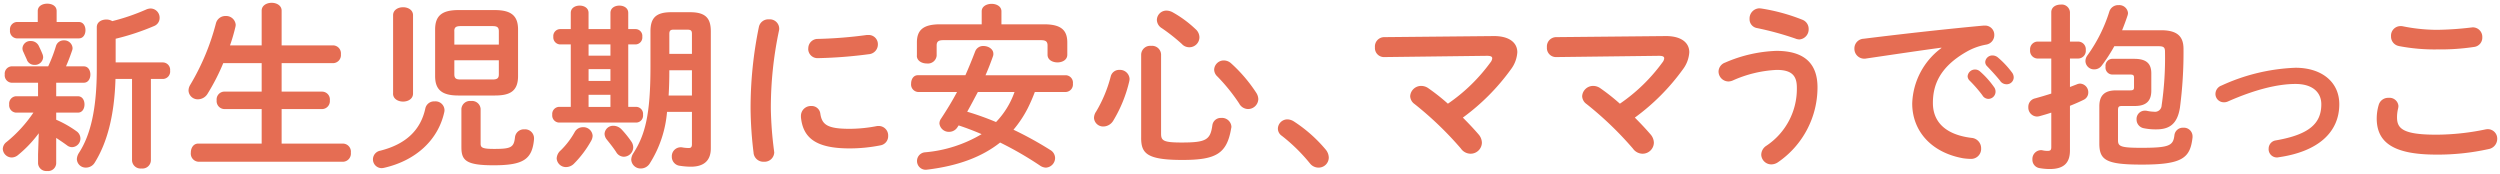<svg xmlns="http://www.w3.org/2000/svg" width="445.919" height="31" viewBox="0 0 445.919 31">
  <path id="ttl01" d="M10027.288-219.364v-1.621l.124-3.747a21.352,21.352,0,0,1-3.681,3.872,1.805,1.805,0,0,1-1.14.45,1.607,1.607,0,0,1-1.593-1.527,1.588,1.588,0,0,1,.67-1.236,23.987,23.987,0,0,0,4.792-5.24h-3.141a1.312,1.312,0,0,1-1.179-1.458,1.312,1.312,0,0,1,1.179-1.461h3.968v-2.414h-4.762a1.313,1.313,0,0,1-1.178-1.461,1.309,1.309,0,0,1,1.178-1.458h6.569a26.6,26.6,0,0,0,1.368-3.556,1.427,1.427,0,0,1,1.427-1.08,1.481,1.481,0,0,1,1.554,1.368,1.281,1.281,0,0,1-.093.474c-.38,1.112-.729,2-1.08,2.795h3.175c.794,0,1.175.727,1.175,1.458s-.381,1.461-1.175,1.461h-4.921v2.414h3.873c.8,0,1.173.727,1.173,1.461s-.377,1.458-1.173,1.458h-3.873v1.267a19.135,19.135,0,0,1,3.589,2.033,1.585,1.585,0,0,1,.729,1.337,1.539,1.539,0,0,1-1.492,1.524,1.459,1.459,0,0,1-.89-.319c-.6-.443-1.271-.89-1.937-1.333v4.54a1.443,1.443,0,0,1-1.616,1.364A1.459,1.459,0,0,1,10027.288-219.364Zm156.777-.416a1.548,1.548,0,0,1,1.461-1.555,23.711,23.711,0,0,0,10.063-3.238c-1.333-.571-2.731-1.112-4.1-1.555l-.19.284a1.748,1.748,0,0,1-1.493.859,1.682,1.682,0,0,1-1.744-1.493,1.483,1.483,0,0,1,.288-.855c1.044-1.59,2-3.144,2.856-4.762h-6.989a1.344,1.344,0,0,1-1.205-1.5c0-.758.412-1.489,1.205-1.489h8.478c.606-1.368,1.178-2.763,1.749-4.256a1.5,1.5,0,0,1,1.492-.952c.855,0,1.745.54,1.745,1.368a1.1,1.1,0,0,1-.062.443c-.415,1.174-.858,2.317-1.336,3.4h14.348a1.327,1.327,0,0,1,1.239,1.489,1.348,1.348,0,0,1-1.239,1.5h-5.552a30.105,30.105,0,0,1-1.239,2.854,20.1,20.1,0,0,1-2.569,3.875,63.413,63.413,0,0,1,6.568,3.619,1.685,1.685,0,0,1,.855,1.427,1.736,1.736,0,0,1-1.648,1.718,1.966,1.966,0,0,1-1.019-.35,60.669,60.669,0,0,0-7.141-4.128c-3.237,2.57-7.491,4.156-12.92,4.824-.1,0-.19.031-.285.031A1.551,1.551,0,0,1,10184.065-219.78Zm8.951-8.793a49.353,49.353,0,0,1,5.143,1.842,14.823,14.823,0,0,0,3.3-5.364h-6.538C10194.288-230.924,10193.686-229.746,10193.017-228.572Zm191.3,10.063a1.5,1.5,0,0,1-1.3-1.555,1.567,1.567,0,0,1,1.49-1.652,1.135,1.135,0,0,1,.322.031,4.052,4.052,0,0,0,.886.1c.51,0,.668-.159.668-.665v-6.161c-.73.253-1.43.443-2.1.634a2.186,2.186,0,0,1-.474.066,1.6,1.6,0,0,1-1.523-1.683,1.532,1.532,0,0,1,1.205-1.555c.921-.256,1.905-.54,2.891-.859v-6.254h-2.51a1.378,1.378,0,0,1-1.268-1.524,1.369,1.369,0,0,1,1.268-1.493h2.51v-5.236c0-.921.824-1.368,1.681-1.368a1.471,1.471,0,0,1,1.651,1.368v5.236h1.523a1.371,1.371,0,0,1,1.3,1.493,1.38,1.38,0,0,1-1.3,1.524h-1.523v5.08l1.24-.478a1.485,1.485,0,0,1,.6-.125,1.542,1.542,0,0,1,1.427,1.586,1.422,1.422,0,0,1-.824,1.3c-.762.381-1.586.731-2.445,1.077v7.972c0,2.189-1.08,3.3-3.588,3.3A10.546,10.546,0,0,1,10384.316-218.509Zm-251.224-1.524a2.231,2.231,0,0,1,.381-1.143c2.1-3.269,3.048-6.857,3.048-15.4v-6.316c0-2.254.824-3.428,3.685-3.428h3.394c2.857,0,3.686,1.174,3.686,3.428v20.854c0,2.383-1.462,3.273-3.557,3.273a13.16,13.16,0,0,1-1.937-.159,1.611,1.611,0,0,1-1.462-1.652,1.585,1.585,0,0,1,1.588-1.652,1.323,1.323,0,0,1,.352.035,6.4,6.4,0,0,0,1.111.093c.348,0,.538-.156.538-.665v-5.78h-4.443a20.284,20.284,0,0,1-3.047,9.146,1.879,1.879,0,0,1-1.621.952A1.665,1.665,0,0,1,10133.093-220.032Zm6.666-11.428h4.16v-4.509h-4.032C10139.887-234.477,10139.854-232.953,10139.759-231.46Zm.128-10.985v3.556h4.032v-3.556c0-.571-.157-.762-.824-.762h-2.477C10140.078-243.207,10139.887-243.016,10139.887-242.445Zm-95.838,22.572v-14.541h-2.951c-.193,6.542-1.494,11.366-3.684,14.891a1.816,1.816,0,0,1-1.555.918,1.568,1.568,0,0,1-1.649-1.52,2.215,2.215,0,0,1,.377-1.112c2.064-3.176,3.177-7.844,3.177-14.984v-7.428c0-.921.855-1.364,1.683-1.364a1.961,1.961,0,0,1,1.08.284,37.6,37.6,0,0,0,6.03-2.064,2.113,2.113,0,0,1,.826-.19,1.637,1.637,0,0,1,1.588,1.686,1.543,1.543,0,0,1-.953,1.427,42.876,42.876,0,0,1-6.888,2.282v4.225h8.442a1.32,1.32,0,0,1,1.271,1.461,1.328,1.328,0,0,1-1.271,1.489h-2.157v14.541a1.508,1.508,0,0,1-1.683,1.427A1.524,1.524,0,0,1,10044.049-219.873Zm42.973-.222a1.584,1.584,0,0,1,1.3-1.524c4.668-1.177,7.207-3.747,8.034-7.494a1.6,1.6,0,0,1,1.679-1.3,1.6,1.6,0,0,1,1.749,1.524,1.448,1.448,0,0,1-.031.35c-1.079,4.983-5.049,8.668-10.729,9.97a2.637,2.637,0,0,1-.446.062A1.562,1.562,0,0,1,10087.021-220.095Zm167.094.7a30.878,30.878,0,0,0-4.954-4.859,1.562,1.562,0,0,1-.729-1.3,1.7,1.7,0,0,1,1.714-1.652,2.27,2.27,0,0,1,1.112.35,25.451,25.451,0,0,1,5.682,5.014,2.32,2.32,0,0,1,.571,1.461,1.81,1.81,0,0,1-1.842,1.78A1.948,1.948,0,0,1,10254.115-219.4Zm-134.323-.859a2.026,2.026,0,0,1,.73-1.43,14.165,14.165,0,0,0,2.507-3.3,1.646,1.646,0,0,1,1.43-.824,1.638,1.638,0,0,1,1.746,1.524,1.968,1.968,0,0,1-.253.887,18.765,18.765,0,0,1-3.081,4.1,2.025,2.025,0,0,1-1.4.6A1.647,1.647,0,0,1,10119.792-220.254Zm-16.994-1.936v-6.891a1.531,1.531,0,0,1,1.714-1.4,1.532,1.532,0,0,1,1.714,1.4v6.223c0,.7.348.921,2.412.921,2.984,0,3.525-.253,3.716-2.064a1.6,1.6,0,0,1,1.683-1.43,1.6,1.6,0,0,1,1.716,1.59v.159c-.32,3.619-1.906,4.665-7.207,4.665C10103.716-219.018,10102.8-219.842,10102.8-222.19Zm292.153-.731v-6.6c0-1.936.917-2.857,2.981-2.857h2.477c.606,0,.731-.125.731-.571v-1.68c0-.447-.125-.575-.731-.575h-3.207a1.245,1.245,0,0,1-1.143-1.4,1.245,1.245,0,0,1,1.143-1.4h3.972c2.221,0,3.048.887,3.048,2.6v3.082c0,1.776-.858,2.729-2.923,2.729h-2.251c-.636,0-.766.128-.766.762v5.364c0,1.08.479,1.333,4.159,1.333,4.984,0,5.684-.381,5.9-2.223a1.515,1.515,0,0,1,1.586-1.361,1.542,1.542,0,0,1,1.651,1.489V-224c-.411,3.685-1.778,4.859-9.075,4.859C10396.156-219.142,10394.951-219.939,10394.951-222.921Zm-60.3,2a1.929,1.929,0,0,1,.921-1.586,12.181,12.181,0,0,0,5.427-10.379c0-2.064-.856-3.144-3.588-3.144a21.576,21.576,0,0,0-7.81,1.873,2.039,2.039,0,0,1-.82.19,1.791,1.791,0,0,1-1.75-1.78,1.738,1.738,0,0,1,1.175-1.586,24.974,24.974,0,0,1,9.143-2.092c4.982,0,7.334,2.251,7.334,6.507a16.188,16.188,0,0,1-7.016,13.333,2.137,2.137,0,0,1-1.209.409A1.8,1.8,0,0,1,10334.647-220.922Zm-179.734-.287a68.844,68.844,0,0,1-.539-7.84,71.587,71.587,0,0,1,1.487-14.666,1.707,1.707,0,0,1,1.78-1.33,1.677,1.677,0,0,1,1.84,1.617,1.421,1.421,0,0,1-.031.346,66.509,66.509,0,0,0-1.462,14.032,65.8,65.8,0,0,0,.575,7.463c0,.093.032.19.032.253a1.729,1.729,0,0,1-1.843,1.683A1.752,1.752,0,0,1,10154.913-221.21Zm-99.044,1.558a1.454,1.454,0,0,1-1.335-1.621c0-.824.443-1.617,1.335-1.617h11.3v-6.157h-6.694a1.419,1.419,0,0,1-1.336-1.558,1.4,1.4,0,0,1,1.336-1.555h6.694v-5.08h-6.853a37.117,37.117,0,0,1-2.761,5.4,2.034,2.034,0,0,1-1.718,1.053,1.639,1.639,0,0,1-1.714-1.558,1.984,1.984,0,0,1,.318-1.046,41.7,41.7,0,0,0,4.571-10.953,1.734,1.734,0,0,1,1.714-1.3,1.706,1.706,0,0,1,1.812,1.59,2.211,2.211,0,0,1-.067.412,31.188,31.188,0,0,1-.95,3.238h5.647V-246.6c0-.918.89-1.4,1.78-1.4s1.78.478,1.78,1.4v6.192h9.205a1.431,1.431,0,0,1,1.367,1.586,1.431,1.431,0,0,1-1.367,1.586h-9.205v5.08h7.236a1.4,1.4,0,0,1,1.365,1.555,1.421,1.421,0,0,1-1.365,1.558h-7.236v6.157h10.981a1.442,1.442,0,0,1,1.367,1.617,1.46,1.46,0,0,1-1.367,1.621Zm168.173-4.287v-14.856a1.608,1.608,0,0,1,1.776-1.524,1.606,1.606,0,0,1,1.776,1.524v14.157c0,1.24.45,1.558,3.685,1.558,4.35,0,5.111-.478,5.462-3.079a1.511,1.511,0,0,1,1.586-1.306,1.68,1.68,0,0,1,1.811,1.527.81.81,0,0,1-.034.284c-.759,4.6-2.729,5.683-8.7,5.683C10225.026-219.97,10224.042-221.144,10224.042-223.939Zm146.515,3.653c-5.775-1.08-8.984-5.018-8.984-9.748a12.79,12.79,0,0,1,5.207-9.9V-240c-3.809.509-8.857,1.267-13.429,1.936a1.2,1.2,0,0,1-.315.031,1.758,1.758,0,0,1-1.776-1.811,1.724,1.724,0,0,1,1.648-1.745c6.6-.824,14.793-1.745,21.4-2.348h.186a1.641,1.641,0,0,1,1.718,1.683,1.715,1.715,0,0,1-1.461,1.714,10.886,10.886,0,0,0-3.49,1.271c-4.951,2.822-6,6.126-6,9.139,0,3.525,2.444,5.683,6.889,6.223a1.849,1.849,0,0,1,1.714,1.873,1.78,1.78,0,0,1-1.874,1.873A10.192,10.192,0,0,1,10370.557-220.285Zm54.593-1.686a1.48,1.48,0,0,1,1.3-1.489c6.031-1.049,8.093-3.079,8.093-6.445,0-2.033-1.458-3.619-4.6-3.619-3.269,0-7.362,1.049-12.031,3.11a1.638,1.638,0,0,1-.761.159,1.489,1.489,0,0,1-1.492-1.493,1.61,1.61,0,0,1,1.08-1.493,34.579,34.579,0,0,1,13.2-3.172c4.638,0,7.81,2.507,7.81,6.507,0,4.952-3.713,8.443-10.825,9.457a.987.987,0,0,1-.315.035A1.476,1.476,0,0,1,10425.149-221.972Zm-294.723.637c-.509-.793-1.205-1.652-1.684-2.254a1.708,1.708,0,0,1-.413-1.046,1.525,1.525,0,0,1,1.588-1.43,2.058,2.058,0,0,1,1.465.668,18.177,18.177,0,0,1,1.71,2.126,1.866,1.866,0,0,1,.35,1.08,1.708,1.708,0,0,1-1.683,1.648A1.608,1.608,0,0,1,10130.427-221.335Zm314-6.064a8.543,8.543,0,0,1,.35-2.379,1.749,1.749,0,0,1,1.776-1.271,1.59,1.59,0,0,1,1.745,1.458,2.526,2.526,0,0,1-.061.447,6.671,6.671,0,0,0-.191,1.586c0,2,1.081,3.082,7.017,3.082a43.649,43.649,0,0,0,8.667-.921,2.858,2.858,0,0,1,.507-.066,1.686,1.686,0,0,1,1.682,1.745,1.853,1.853,0,0,1-1.555,1.811,41.887,41.887,0,0,1-9.3.983C10447.412-220.922,10444.427-223.08,10444.427-227.4Zm-132.646,5.43a60.756,60.756,0,0,0-8.287-7.968,1.794,1.794,0,0,1-.794-1.4,1.956,1.956,0,0,1,1.968-1.839,2.218,2.218,0,0,1,1.27.412,36.235,36.235,0,0,1,3.491,2.76,31,31,0,0,0,7.588-7.362,1.34,1.34,0,0,0,.318-.731c0-.319-.287-.447-.952-.447l-18.351.225a1.614,1.614,0,0,1-1.617-1.745,1.663,1.663,0,0,1,1.586-1.811l19.556-.19c2.765-.031,4.253,1.143,4.253,2.888a5.61,5.61,0,0,1-1.143,3.047,38.583,38.583,0,0,1-8.57,8.606c1.018,1.015,1.97,2.029,2.762,2.95a2.343,2.343,0,0,1,.634,1.524,2.011,2.011,0,0,1-2.032,1.967A2.125,2.125,0,0,1,10311.781-221.968Zm-30.677,0a60.587,60.587,0,0,0-8.287-7.968,1.809,1.809,0,0,1-.792-1.4,1.956,1.956,0,0,1,1.968-1.839,2.218,2.218,0,0,1,1.27.412,36.235,36.235,0,0,1,3.491,2.76,31.014,31.014,0,0,0,7.587-7.362,1.336,1.336,0,0,0,.319-.731c0-.319-.288-.447-.952-.447l-18.351.225a1.616,1.616,0,0,1-1.618-1.745,1.665,1.665,0,0,1,1.586-1.811l19.556-.19c2.765-.031,4.254,1.143,4.254,2.888a5.618,5.618,0,0,1-1.143,3.047,38.608,38.608,0,0,1-8.571,8.606c1.018,1.015,1.97,2.029,2.763,2.95a2.348,2.348,0,0,1,.634,1.524,2.011,2.011,0,0,1-2.032,1.967A2.131,2.131,0,0,1,10281.1-221.968Zm-117.748-5.683v-.159a1.766,1.766,0,0,1,1.839-1.78,1.551,1.551,0,0,1,1.621,1.368c.287,1.967,1.271,2.7,5.235,2.7a25.982,25.982,0,0,0,4.8-.478,1.773,1.773,0,0,1,.381-.028,1.689,1.689,0,0,1,1.683,1.773,1.653,1.653,0,0,1-1.4,1.686,27.972,27.972,0,0,1-5.492.54C10166.15-222.031,10163.705-223.811,10163.356-227.651Zm239.561,2.029a1.571,1.571,0,0,1-1.33-1.586,1.48,1.48,0,0,1,1.488-1.555,1.441,1.441,0,0,1,.351.031,6.774,6.774,0,0,0,1.271.159,1.177,1.177,0,0,0,1.363-1.112,58.5,58.5,0,0,0,.6-9.586c0-.762-.222-.983-1.143-.983h-7.9a28.242,28.242,0,0,1-2.223,3.428,1.621,1.621,0,0,1-1.334.7,1.528,1.528,0,0,1-1.589-1.458,1.717,1.717,0,0,1,.384-1.08,27.281,27.281,0,0,0,3.871-7.747,1.647,1.647,0,0,1,1.652-1.174,1.567,1.567,0,0,1,1.684,1.4,1.49,1.49,0,0,1-.1.506c-.283.855-.6,1.714-.952,2.573h6.919c2.953,0,4.034,1.108,4.034,3.363a75.618,75.618,0,0,1-.637,10.444c-.478,3.016-1.967,3.875-4.222,3.875A10.517,10.517,0,0,1,10402.917-225.622Zm-187.287-1.87a2.035,2.035,0,0,1,.382-1.112,23.86,23.86,0,0,0,2.6-6.254,1.535,1.535,0,0,1,1.556-1.174,1.708,1.708,0,0,1,1.807,1.617,2.38,2.38,0,0,1-.062.443,24.069,24.069,0,0,1-2.86,7.016,2.089,2.089,0,0,1-1.711,1.018A1.637,1.637,0,0,1,10215.63-227.492Zm-95.457.855a1.266,1.266,0,0,1-1.174-1.4,1.27,1.27,0,0,1,1.174-1.4h2.129v-11.14h-1.938a1.26,1.26,0,0,1-1.175-1.364,1.244,1.244,0,0,1,1.175-1.368h1.938v-2.885c0-.89.794-1.306,1.586-1.306s1.586.416,1.586,1.306v2.885h3.907v-2.885c0-.89.793-1.306,1.589-1.306s1.584.416,1.584,1.306v2.885h1.333a1.221,1.221,0,0,1,1.174,1.368,1.236,1.236,0,0,1-1.174,1.364h-1.333v11.14h1.46a1.249,1.249,0,0,1,1.174,1.4,1.246,1.246,0,0,1-1.174,1.4Zm5.306-2.791h3.9v-2.157h-3.9Zm0-4.637h3.9v-2.1h-3.9Zm0-4.509h3.9v-2h-3.9Zm116.091,8.606a32.538,32.538,0,0,0-3.934-4.89,1.707,1.707,0,0,1-.575-1.24,1.724,1.724,0,0,1,1.749-1.621,1.982,1.982,0,0,1,1.267.509,26.6,26.6,0,0,1,4.479,5.24,2.221,2.221,0,0,1,.381,1.143,1.83,1.83,0,0,1-1.842,1.777A1.836,1.836,0,0,1,10241.564-229.968Zm-150.959-1.842v-13.97c0-.949.89-1.427,1.78-1.427s1.776.478,1.776,1.427v13.97c0,.952-.887,1.43-1.776,1.43S10090.605-230.858,10090.605-231.81Zm283.509.346a23.523,23.523,0,0,0-2.352-2.7,1.118,1.118,0,0,1-.314-.727,1.321,1.321,0,0,1,1.333-1.209,1.327,1.327,0,0,1,.887.35,15.781,15.781,0,0,1,2.479,2.763,1.331,1.331,0,0,1,.282.855,1.292,1.292,0,0,1-1.268,1.271A1.264,1.264,0,0,1,10374.114-231.464Zm-271.855,0c-2.857,0-4.158-.952-4.158-3.46v-8.318c0-2.507,1.3-3.46,4.158-3.46h6.475c2.858,0,4.16.952,4.16,3.46v8.318c0,2.826-1.62,3.46-4.16,3.46Zm-.73-3.778c0,.793.411.921,1.111.921h5.713c.856,0,1.113-.256,1.113-.921v-2.507h-7.937Zm0-7.681v2.379h7.938v-2.379c0-.668-.257-.921-1.113-.921h-5.713C10101.781-243.841,10101.528-243.588,10101.528-242.919Zm275.762,8.886c-.731-.918-1.621-1.873-2.351-2.632a1.057,1.057,0,0,1-.35-.765,1.275,1.275,0,0,1,1.335-1.174,1.528,1.528,0,0,1,.95.381,15.833,15.833,0,0,1,2.444,2.6,1.479,1.479,0,0,1,.351.952,1.241,1.241,0,0,1-1.271,1.205A1.366,1.366,0,0,1,10377.29-234.033Zm-352-3.809c-.223-.474-.348-.758-.634-1.4a1.307,1.307,0,0,1-.16-.668,1.391,1.391,0,0,1,1.493-1.267,1.547,1.547,0,0,1,1.426.89c.256.537.413.859.669,1.493a1.624,1.624,0,0,1,.1.537,1.45,1.45,0,0,1-1.524,1.333A1.415,1.415,0,0,1,10025.287-237.843Zm158.746-.731v-2.348c0-2.223,1.143-3.238,4.124-3.238h7.433v-2.317c0-.89.89-1.333,1.776-1.333.858,0,1.745.443,1.745,1.333v2.317h7.619c2.985,0,4.128,1.015,4.128,3.238v2.192c0,.918-.891,1.364-1.746,1.364-.89,0-1.776-.447-1.776-1.364v-1.652c0-.668-.287-.952-1.177-.952h-17.427c-.89,0-1.177.284-1.177.952v1.808a1.563,1.563,0,0,1-1.746,1.4C10184.924-237.174,10184.033-237.652,10184.033-238.573Zm-19.375-1.271a1.678,1.678,0,0,1,1.716-1.711,77.729,77.729,0,0,0,8.729-.7h.252a1.642,1.642,0,0,1,1.716,1.683,1.741,1.741,0,0,1-1.617,1.745,80.354,80.354,0,0,1-8.953.7h-.071A1.657,1.657,0,0,1,10164.658-239.844Zm283.7-.443a1.715,1.715,0,0,1-1.391-1.745,1.7,1.7,0,0,1,1.683-1.808,1.821,1.821,0,0,1,.408.031,30.952,30.952,0,0,0,6.192.634,56.815,56.815,0,0,0,6-.412c.093,0,.186-.031.283-.031a1.7,1.7,0,0,1,1.714,1.777,1.663,1.663,0,0,1-1.43,1.714,40.584,40.584,0,0,1-6.539.447A33.778,33.778,0,0,1,10448.36-240.288Zm-216.983-.284a32.017,32.017,0,0,0-3.65-2.892,1.779,1.779,0,0,1-.891-1.489,1.7,1.7,0,0,1,1.715-1.652,2.386,2.386,0,0,1,1.076.287,20.141,20.141,0,0,1,4.1,3.013,1.969,1.969,0,0,1,.7,1.461,1.793,1.793,0,0,1-1.776,1.777A1.807,1.807,0,0,1,10231.377-240.572Zm109.427-1.018a55.2,55.2,0,0,0-6.92-1.9,1.583,1.583,0,0,1-1.331-1.617,1.814,1.814,0,0,1,1.744-1.908c.128,0,.221.031.318.031a33.9,33.9,0,0,1,7.335,2,1.735,1.735,0,0,1,1.143,1.648,1.8,1.8,0,0,1-1.651,1.877A2.46,2.46,0,0,1,10340.8-241.59Zm-317.357-.062a1.309,1.309,0,0,1-1.176-1.458,1.312,1.312,0,0,1,1.176-1.461h3.775v-1.97c0-.887.859-1.3,1.688-1.3.852,0,1.679.412,1.679,1.3v1.97h3.969c.794,0,1.173.731,1.173,1.461s-.379,1.458-1.173,1.458Z" transform="translate(-10020.499 248.5)" fill="#e56d53" stroke="rgba(0,0,0,0)" stroke-miterlimit="10" stroke-width="1"/>
</svg>

